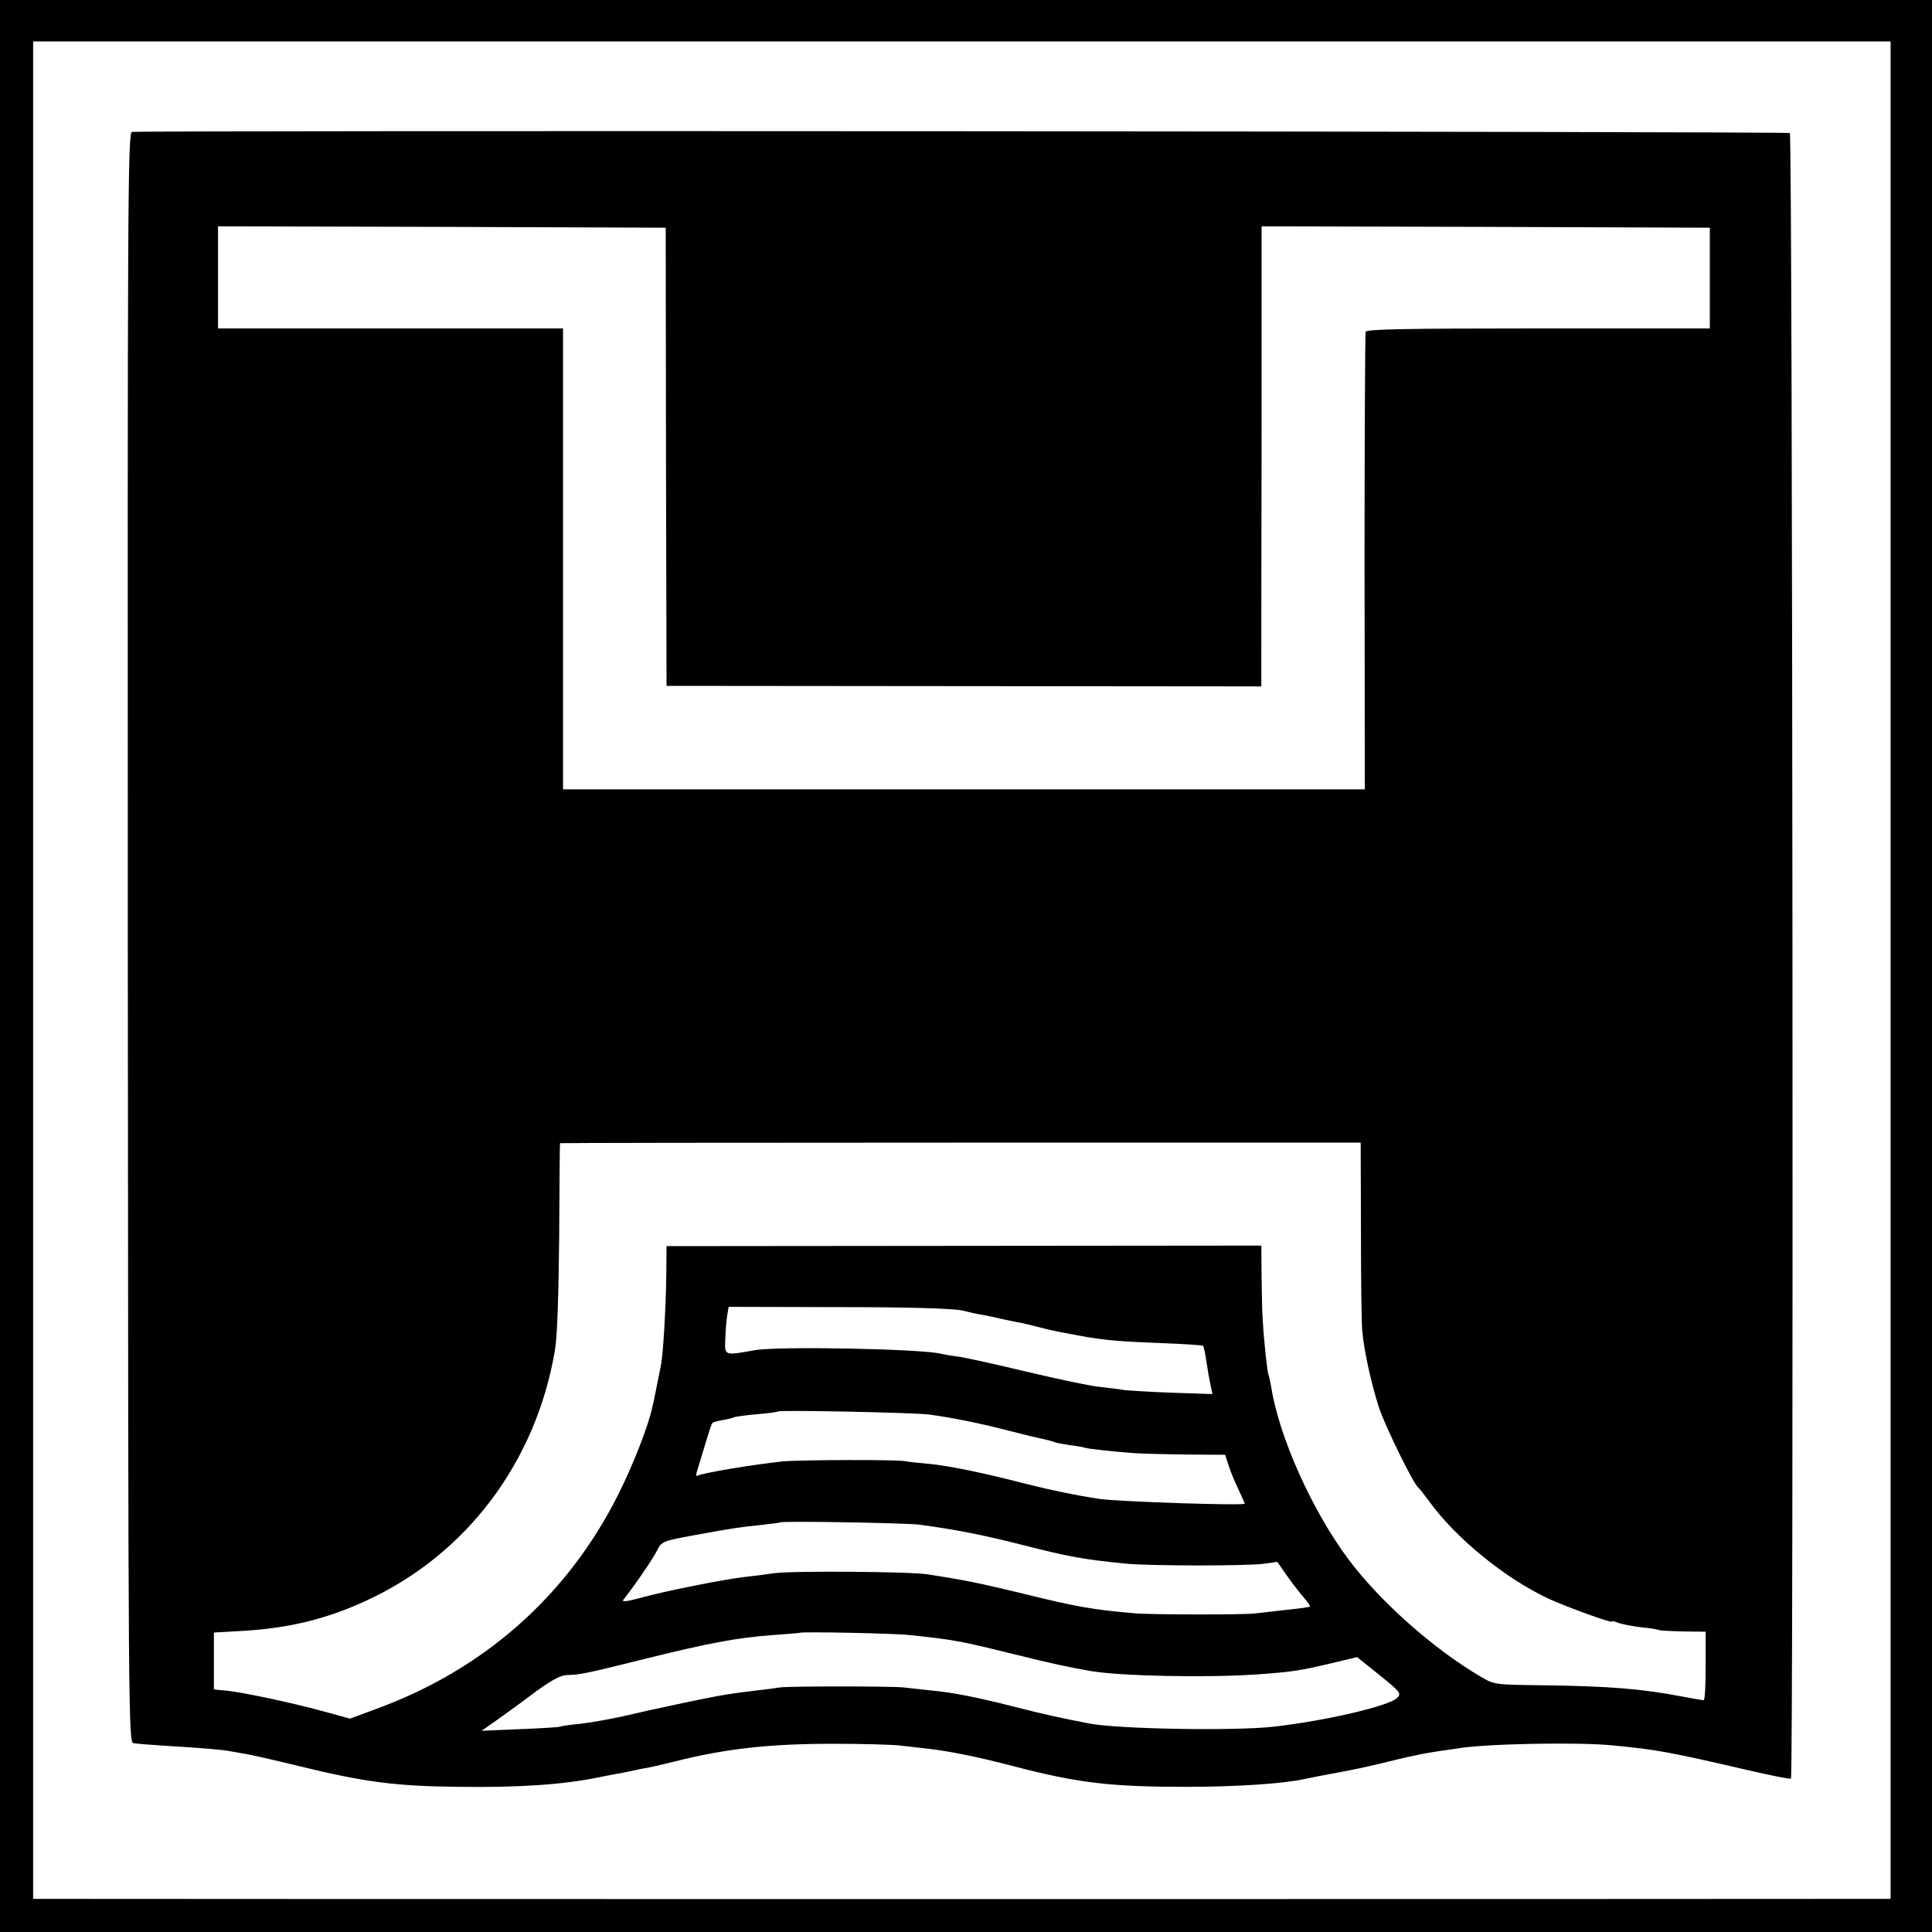 <?xml version="1.0" standalone="no"?>
<!DOCTYPE svg PUBLIC "-//W3C//DTD SVG 20010904//EN"
 "http://www.w3.org/TR/2001/REC-SVG-20010904/DTD/svg10.dtd">
<svg version="1.0" xmlns="http://www.w3.org/2000/svg"
 width="700pt" height="700pt" viewBox="0 0 700 700"
 preserveAspectRatio="xMidYMid meet">
<g transform="translate(0,700) scale(0.1,-0.1)"
fill="#000000" stroke="none">
<path d="M0 3500 l0 -3500 3500 0 3500 0 0 3500 0 3500 -3500 0 -3500 0 0
-3500z m6850 -15 l0 -3365 -142 0 c-182 -1 -6407 -1 -6510 0 l-78 0 0 3365 0
3365 3365 0 3365 0 0 -3365z"/>
<path d="M478 6522 c-15 -3 -16 -262 -15 -2919 2 -2908 2 -2916 22 -2919 11
-2 61 -6 110 -9 136 -8 215 -15 239 -20 11 -2 35 -6 51 -9 17 -2 104 -22 195
-44 240 -59 354 -74 585 -76 212 -3 377 8 502 34 26 5 59 12 73 14 14 2 36 7
50 10 14 3 36 8 50 10 14 2 61 13 105 24 187 47 345 64 575 64 102 0 209 -3
238 -6 28 -3 76 -9 105 -12 73 -8 183 -30 312 -64 231 -60 348 -74 620 -74
185 0 351 11 430 28 38 8 64 13 140 27 33 6 94 19 135 29 41 10 86 21 100 24
14 3 35 7 47 10 11 2 43 8 70 12 26 3 55 8 64 9 94 17 436 24 564 11 156 -15
201 -23 490 -90 82 -19 152 -33 154 -30 10 10 6 5956 -4 5962 -9 6 -5977 10
-6007 4z m1935 -1177 l2 -830 1078 -1 1077 -1 0 91 c0 50 0 425 1 834 l0 742
812 -2 812 -3 0 -182 0 -183 -621 0 c-489 0 -623 -3 -626 -12 -2 -7 -4 -383
-4 -835 l1 -823 -1452 0 -1453 0 0 835 0 835 -625 0 -625 0 0 185 0 185 811
-2 811 -3 1 -830z m2518 -2807 c0 -178 2 -341 5 -363 6 -69 34 -195 60 -274
22 -67 125 -278 143 -291 4 -3 21 -25 38 -48 97 -135 277 -281 433 -354 68
-31 230 -90 230 -83 0 3 11 0 24 -5 13 -5 50 -12 83 -16 32 -3 61 -8 64 -10 3
-2 43 -4 88 -5 l81 -1 0 -124 c0 -68 -3 -124 -7 -124 -5 0 -42 6 -83 14 -142
27 -260 37 -505 40 -168 2 -171 2 -220 31 -171 100 -368 275 -482 429 -130
175 -249 441 -277 620 -4 21 -8 41 -10 45 -4 6 -17 124 -21 201 -2 19 -3 87
-4 151 l-1 116 -1077 -1 -1078 -1 -1 -110 c-2 -125 -11 -276 -19 -320 -3 -16
-11 -55 -17 -85 -6 -30 -12 -60 -14 -66 -12 -63 -71 -214 -124 -319 -185 -369
-490 -637 -883 -779 l-89 -33 -87 24 c-115 32 -294 70 -356 77 -27 2 -50 5
-50 5 0 1 0 47 0 104 l0 102 105 6 c168 10 304 43 448 110 363 167 615 503
683 909 8 48 13 197 15 410 1 184 2 336 3 338 1 1 654 2 1451 2 l1450 0 1
-322z m-1446 -286 c28 -7 61 -14 75 -16 14 -2 45 -9 70 -15 25 -5 56 -12 70
-14 14 -3 43 -10 66 -16 22 -6 65 -16 95 -21 129 -25 163 -29 339 -36 85 -3
157 -8 159 -10 2 -2 8 -28 12 -57 4 -28 11 -67 15 -85 l7 -33 -149 5 c-82 3
-160 8 -174 10 -14 3 -52 7 -85 11 -33 3 -152 28 -265 55 -113 27 -225 52
-250 55 -25 3 -52 8 -60 10 -73 18 -590 28 -675 13 -112 -20 -110 -21 -107 42
1 30 4 69 7 85 l5 30 397 -1 c262 0 415 -5 448 -12z m-120 -377 c79 -10 192
-33 295 -60 67 -17 87 -22 129 -31 14 -3 27 -7 31 -9 4 -2 29 -7 56 -11 27 -3
51 -8 54 -9 6 -4 109 -15 180 -20 25 -2 109 -4 187 -5 l142 -1 12 -37 c6 -20
22 -59 35 -86 13 -28 24 -52 24 -54 0 -8 -454 7 -525 17 -81 12 -178 32 -285
59 -129 34 -267 62 -332 68 -35 3 -74 7 -88 10 -38 6 -377 5 -445 -1 -104 -11
-292 -42 -308 -52 -5 -3 -6 4 -1 18 4 13 17 57 29 96 12 40 23 75 26 77 2 3
20 8 38 11 19 3 37 8 41 10 3 2 40 7 81 11 40 3 76 8 78 10 6 6 490 -4 546
-11z m-35 -399 c133 -18 227 -36 380 -75 161 -41 215 -51 365 -66 85 -9 440
-9 502 -1 l51 7 32 -46 c18 -26 46 -62 62 -81 17 -19 27 -35 24 -35 -3 -1 -9
-2 -13 -3 -5 -1 -42 -6 -83 -10 -41 -5 -88 -10 -105 -12 -41 -5 -369 -4 -425
0 -164 14 -215 23 -430 76 -137 33 -194 45 -330 66 -60 10 -492 13 -555 4 -33
-5 -82 -11 -110 -14 -76 -9 -291 -52 -373 -75 -47 -13 -70 -16 -64 -8 42 53
107 148 122 178 18 35 19 35 137 57 149 27 164 29 243 37 36 4 66 8 67 9 6 6
451 -2 503 -8z m-35 -400 c168 -18 182 -21 385 -71 124 -31 198 -47 275 -60
109 -18 417 -24 595 -12 131 9 161 14 275 41 l92 22 81 -65 c77 -62 80 -67 64
-83 -29 -29 -259 -83 -447 -104 -138 -16 -558 -9 -666 11 -104 20 -173 35
-285 64 -123 31 -212 49 -289 56 -38 4 -83 9 -100 11 -40 5 -425 5 -450 0 -11
-2 -49 -7 -85 -11 -65 -8 -75 -9 -140 -20 -45 -8 -240 -49 -350 -75 -47 -10
-114 -22 -150 -26 -36 -3 -68 -8 -71 -10 -3 -2 -68 -6 -145 -9 l-139 -6 54 38
c30 21 92 66 138 101 60 44 94 62 116 63 49 1 73 6 285 59 230 57 336 77 464
86 51 4 94 7 95 8 6 5 345 -2 398 -8z"/>
</g>
</svg>
